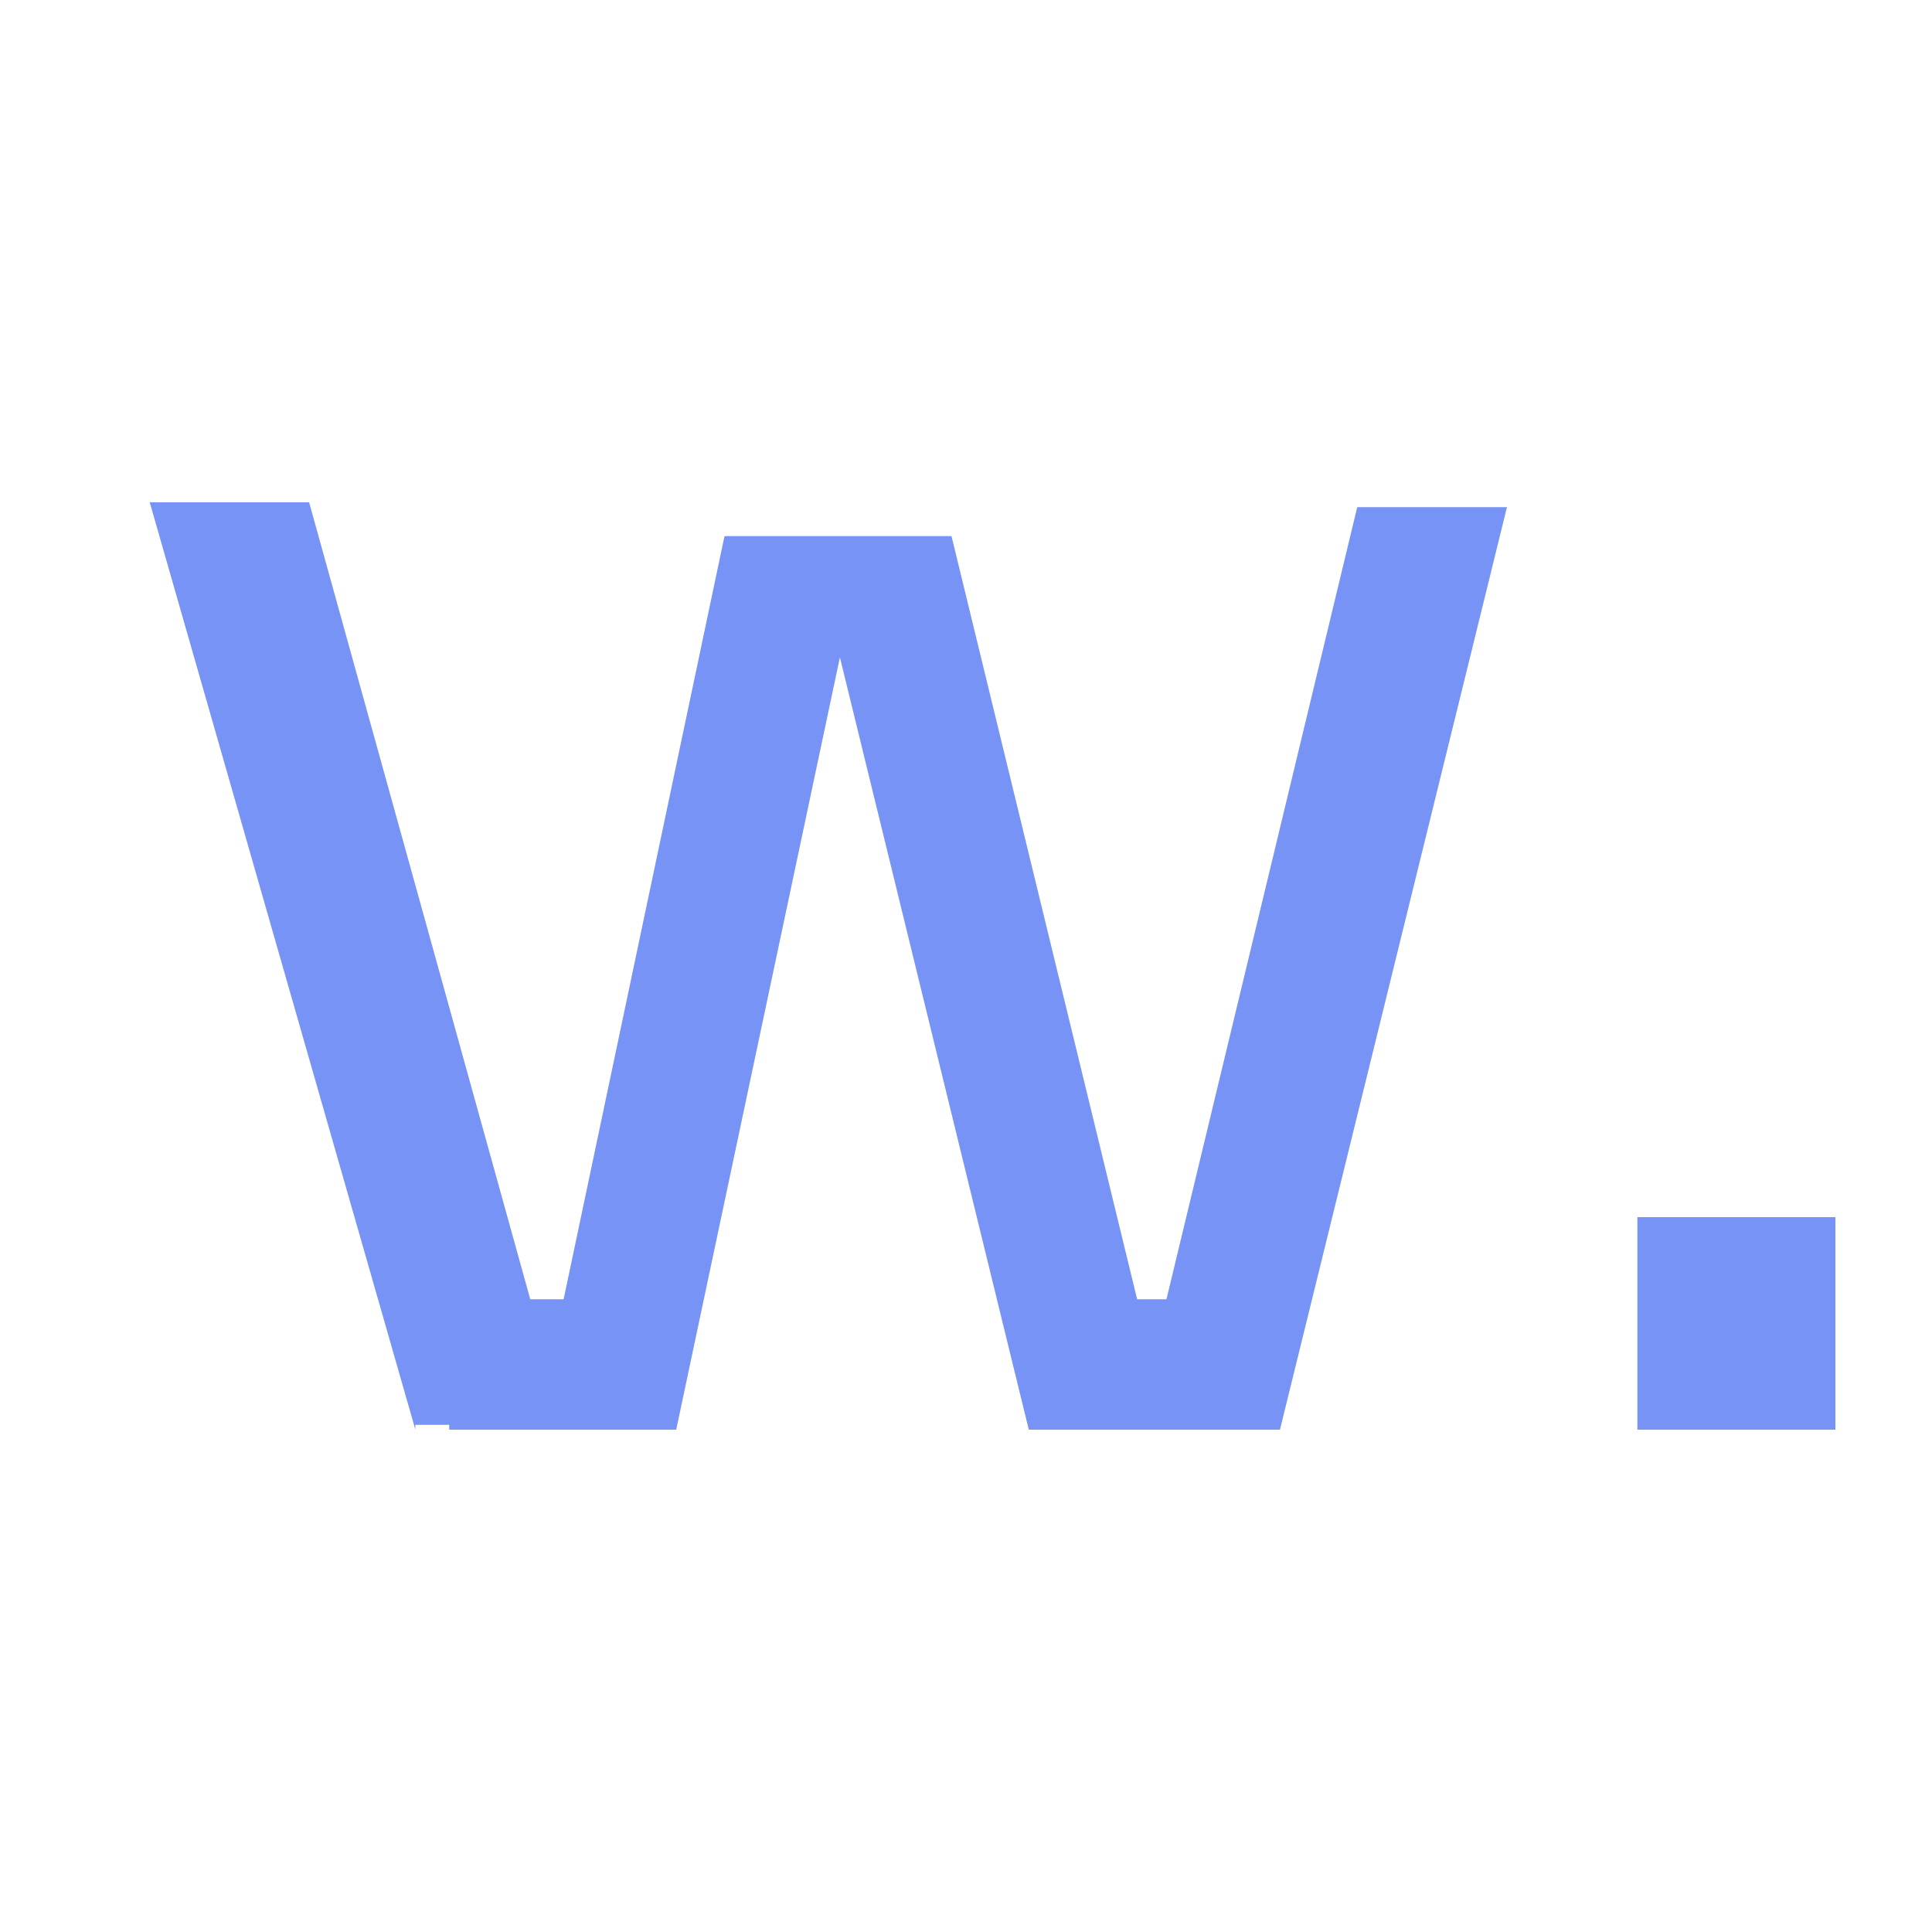 <?xml version="1.0" encoding="utf-8"?>
<!-- Generator: Adobe Illustrator 24.1.2, SVG Export Plug-In . SVG Version: 6.00 Build 0)  -->
<svg version="1.1" id="Layer_1" xmlns="http://www.w3.org/2000/svg" xmlns:xlink="http://www.w3.org/1999/xlink" x="0px" y="0px"
	 viewBox="0 0 40 40" style="enable-background:new 0 0 40 40;" xml:space="preserve">
<style type="text/css">
	.st0{fill:#7793F5;}
</style>
<path class="st0" d="M11.1,29.6L15,11.1h4.7l4.5,18.5h-2.9l-4.5-18.4h1.1l-3.9,18.4H11.1z M9.3,29.6v-2.7h4v2.7H9.3z M8.6,29.6
	L3.1,10.4h3.3l5.3,19.1H8.6z M21.9,29.6v-2.7h4v2.7H21.9z M23.5,29.6l4.6-19.1h3.1l-4.7,19.1H23.5z M33.9,29.6v-4.4H38v4.4H33.9z"/>
</svg>

